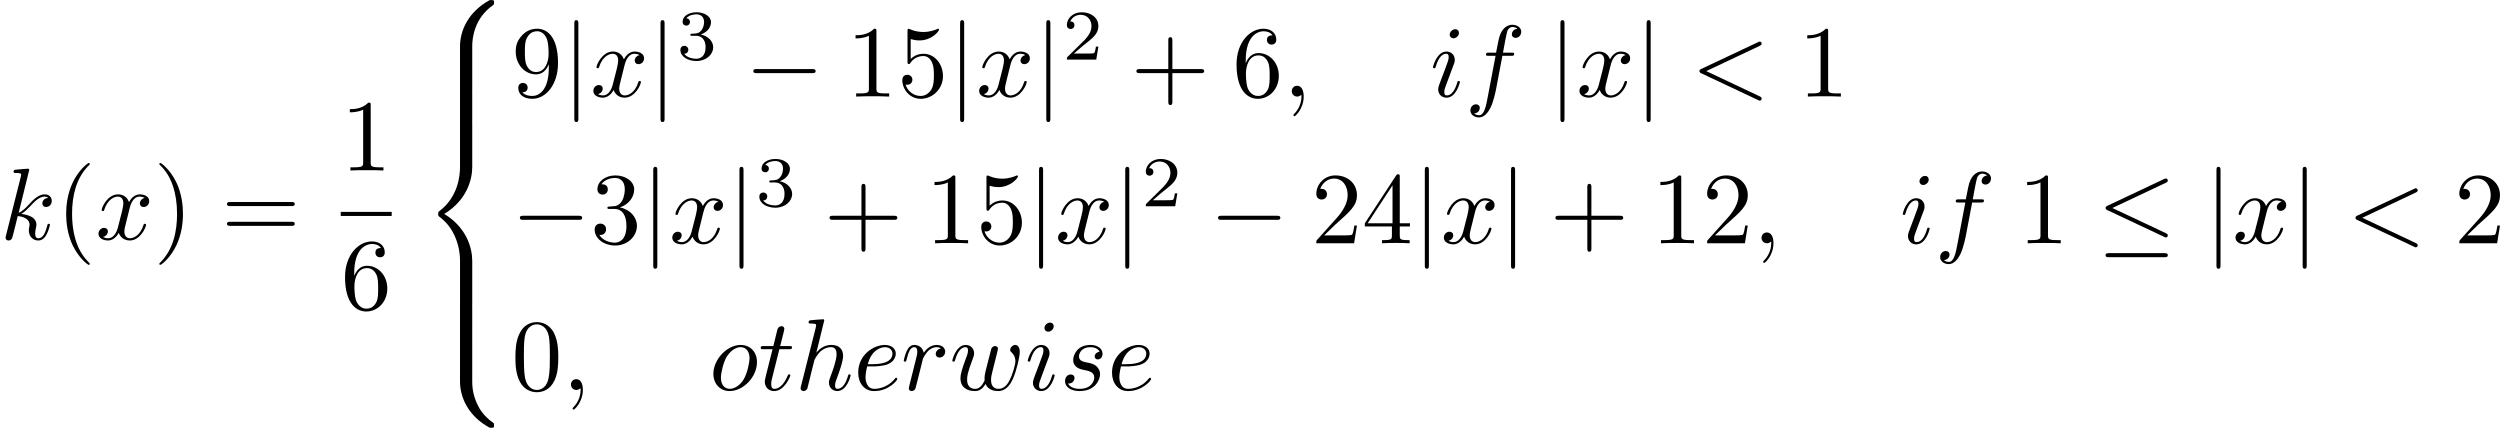 <?xml version='1.0' encoding='UTF-8'?>
<!-- This file was generated by dvisvgm 1.15.1 -->
<svg height='52.488pt' version='1.1' viewBox='61.768 53.4 244.491 41.834' width='306.76pt' xmlns='http://www.w3.org/2000/svg' xmlns:xlink='http://www.w3.org/1999/xlink'>
<defs>
<path d='m6.565 -2.291c0.169 0 0.349 0 0.349 -0.199s-0.179 -0.199 -0.349 -0.199h-5.39c-0.169 0 -0.349 0 -0.349 0.199s0.179 0.199 0.349 0.199h5.39z' id='g0-0'/>
<path d='m6.725 -5.918c0.11 -0.05 0.189 -0.1 0.189 -0.219c0 -0.11 -0.08 -0.199 -0.199 -0.199c-0.05 0 -0.139 0.04 -0.179 0.06l-5.509 2.6c-0.169 0.08 -0.199 0.149 -0.199 0.229c0 0.09 0.06 0.159 0.199 0.219l5.509 2.59c0.13 0.07 0.149 0.07 0.179 0.07c0.11 0 0.199 -0.09 0.199 -0.199c0 -0.09 -0.04 -0.149 -0.209 -0.229l-5.21 -2.451l5.23 -2.471zm-0.159 7.283c0.169 0 0.349 0 0.349 -0.199s-0.209 -0.199 -0.359 -0.199h-5.37c-0.149 0 -0.359 0 -0.359 0.199s0.179 0.199 0.349 0.199h5.39z' id='g0-20'/>
<path d='m1.584 -7.113c0 -0.179 0 -0.359 -0.199 -0.359s-0.199 0.179 -0.199 0.359v9.245c0 0.179 0 0.359 0.199 0.359s0.199 -0.179 0.199 -0.359v-9.245z' id='g0-106'/>
<path d='m3.522 -1.269h-0.237c-0.021 0.153 -0.091 0.565 -0.181 0.635c-0.056 0.042 -0.593 0.042 -0.69 0.042h-1.283c0.732 -0.649 0.976 -0.844 1.395 -1.172c0.516 -0.411 0.997 -0.844 0.997 -1.506c0 -0.844 -0.739 -1.36 -1.632 -1.36c-0.865 0 -1.451 0.607 -1.451 1.248c0 0.356 0.3 0.391 0.37 0.391c0.167 0 0.37 -0.119 0.37 -0.37c0 -0.126 -0.049 -0.37 -0.411 -0.37c0.216 -0.495 0.69 -0.649 1.018 -0.649c0.697 0 1.06 0.544 1.06 1.109c0 0.607 -0.432 1.088 -0.656 1.339l-1.681 1.66c-0.07 0.063 -0.07 0.077 -0.07 0.272h2.873l0.209 -1.269z' id='g3-50'/>
<path d='m1.904 -2.329c0.544 0 0.934 0.377 0.934 1.123c0 0.865 -0.502 1.123 -0.907 1.123c-0.279 0 -0.893 -0.077 -1.186 -0.488c0.328 -0.014 0.404 -0.244 0.404 -0.391c0 -0.223 -0.167 -0.384 -0.384 -0.384c-0.195 0 -0.391 0.119 -0.391 0.404c0 0.656 0.725 1.081 1.569 1.081c0.969 0 1.639 -0.649 1.639 -1.346c0 -0.544 -0.446 -1.088 -1.213 -1.248c0.732 -0.265 0.997 -0.788 0.997 -1.213c0 -0.551 -0.635 -0.962 -1.409 -0.962s-1.367 0.377 -1.367 0.934c0 0.237 0.153 0.37 0.363 0.37c0.216 0 0.356 -0.16 0.356 -0.356c0 -0.202 -0.139 -0.349 -0.356 -0.363c0.244 -0.307 0.725 -0.384 0.983 -0.384c0.314 0 0.753 0.153 0.753 0.76c0 0.293 -0.098 0.614 -0.279 0.83c-0.23 0.265 -0.425 0.279 -0.774 0.3c-0.174 0.014 -0.188 0.014 -0.223 0.021c-0.014 0 -0.07 0.014 -0.07 0.091c0 0.098 0.063 0.098 0.181 0.098h0.377z' id='g3-51'/>
<path d='m3.298 2.391c0 -0.03 0 -0.05 -0.169 -0.219c-1.245 -1.255 -1.564 -3.138 -1.564 -4.663c0 -1.734 0.379 -3.467 1.604 -4.712c0.13 -0.12 0.13 -0.139 0.13 -0.169c0 -0.07 -0.04 -0.1 -0.1 -0.1c-0.1 0 -0.996 0.677 -1.584 1.943c-0.508 1.096 -0.628 2.202 -0.628 3.039c0 0.777 0.11 1.983 0.658 3.108c0.598 1.225 1.455 1.873 1.554 1.873c0.06 0 0.1 -0.03 0.1 -0.1z' id='g2-40'/>
<path d='m2.879 -2.491c0 -0.777 -0.11 -1.983 -0.658 -3.108c-0.598 -1.225 -1.455 -1.873 -1.554 -1.873c-0.06 0 -0.1 0.04 -0.1 0.1c0 0.03 0 0.05 0.189 0.229c0.976 0.986 1.544 2.57 1.544 4.653c0 1.704 -0.369 3.457 -1.604 4.712c-0.13 0.12 -0.13 0.139 -0.13 0.169c0 0.06 0.04 0.1 0.1 0.1c0.1 0 0.996 -0.677 1.584 -1.943c0.508 -1.096 0.628 -2.202 0.628 -3.039z' id='g2-41'/>
<path d='m4.075 -2.291h2.78c0.139 0 0.329 0 0.329 -0.199s-0.189 -0.199 -0.329 -0.199h-2.78v-2.79c0 -0.139 0 -0.329 -0.199 -0.329s-0.199 0.189 -0.199 0.329v2.79h-2.79c-0.139 0 -0.329 0 -0.329 0.199s0.189 0.199 0.329 0.199h2.79v2.79c0 0.139 0 0.329 0.199 0.329s0.199 -0.189 0.199 -0.329v-2.79z' id='g2-43'/>
<path d='m4.583 -3.188c0 -0.797 -0.05 -1.594 -0.399 -2.331c-0.458 -0.956 -1.275 -1.116 -1.694 -1.116c-0.598 0 -1.325 0.259 -1.734 1.186c-0.319 0.687 -0.369 1.465 -0.369 2.262c0 0.747 0.04 1.644 0.448 2.401c0.428 0.807 1.156 1.006 1.644 1.006c0.538 0 1.295 -0.209 1.734 -1.156c0.319 -0.687 0.369 -1.465 0.369 -2.252zm-2.102 3.188c-0.389 0 -0.976 -0.249 -1.156 -1.205c-0.11 -0.598 -0.11 -1.514 -0.11 -2.102c0 -0.638 0 -1.295 0.08 -1.833c0.189 -1.186 0.936 -1.275 1.186 -1.275c0.329 0 0.986 0.179 1.176 1.166c0.1 0.558 0.1 1.315 0.1 1.943c0 0.747 0 1.425 -0.11 2.062c-0.149 0.946 -0.717 1.245 -1.166 1.245z' id='g2-48'/>
<path d='m2.929 -6.376c0 -0.239 0 -0.259 -0.229 -0.259c-0.618 0.638 -1.494 0.638 -1.813 0.638v0.309c0.199 0 0.787 0 1.305 -0.259v5.161c0 0.359 -0.03 0.478 -0.927 0.478h-0.319v0.309c0.349 -0.03 1.215 -0.03 1.614 -0.03s1.265 0 1.614 0.03v-0.309h-0.319c-0.897 0 -0.927 -0.11 -0.927 -0.478v-5.589z' id='g2-49'/>
<path d='m1.265 -0.767l1.056 -1.026c1.554 -1.375 2.152 -1.913 2.152 -2.909c0 -1.136 -0.897 -1.933 -2.112 -1.933c-1.126 0 -1.863 0.917 -1.863 1.803c0 0.558 0.498 0.558 0.528 0.558c0.169 0 0.518 -0.12 0.518 -0.528c0 -0.259 -0.179 -0.518 -0.528 -0.518c-0.08 0 -0.1 0 -0.13 0.01c0.229 -0.648 0.767 -1.016 1.345 -1.016c0.907 0 1.335 0.807 1.335 1.624c0 0.797 -0.498 1.584 -1.046 2.202l-1.913 2.132c-0.11 0.11 -0.11 0.13 -0.11 0.369h3.696l0.279 -1.734h-0.249c-0.05 0.299 -0.12 0.737 -0.219 0.887c-0.07 0.08 -0.727 0.08 -0.946 0.08h-1.793z' id='g2-50'/>
<path d='m2.889 -3.507c0.817 -0.269 1.395 -0.966 1.395 -1.753c0 -0.817 -0.877 -1.375 -1.833 -1.375c-1.006 0 -1.763 0.598 -1.763 1.355c0 0.329 0.219 0.518 0.508 0.518c0.309 0 0.508 -0.219 0.508 -0.508c0 -0.498 -0.468 -0.498 -0.618 -0.498c0.309 -0.488 0.966 -0.618 1.325 -0.618c0.408 0 0.956 0.219 0.956 1.116c0 0.12 -0.02 0.697 -0.279 1.136c-0.299 0.478 -0.638 0.508 -0.887 0.518c-0.08 0.01 -0.319 0.03 -0.389 0.03c-0.08 0.01 -0.149 0.02 -0.149 0.12c0 0.11 0.07 0.11 0.239 0.11h0.438c0.817 0 1.186 0.677 1.186 1.654c0 1.355 -0.687 1.644 -1.126 1.644c-0.428 0 -1.176 -0.169 -1.524 -0.757c0.349 0.05 0.658 -0.169 0.658 -0.548c0 -0.359 -0.269 -0.558 -0.558 -0.558c-0.239 0 -0.558 0.139 -0.558 0.578c0 0.907 0.927 1.564 2.012 1.564c1.215 0 2.122 -0.907 2.122 -1.923c0 -0.817 -0.628 -1.594 -1.664 -1.803z' id='g2-51'/>
<path d='m2.929 -1.644v0.867c0 0.359 -0.02 0.468 -0.757 0.468h-0.209v0.309c0.408 -0.03 0.927 -0.03 1.345 -0.03s0.946 0 1.355 0.03v-0.309h-0.209c-0.737 0 -0.757 -0.11 -0.757 -0.468v-0.867h0.996v-0.309h-0.996v-4.533c0 -0.199 0 -0.259 -0.159 -0.259c-0.09 0 -0.12 0 -0.199 0.12l-3.059 4.672v0.309h2.65zm0.06 -0.309h-2.431l2.431 -3.716v3.716z' id='g2-52'/>
<path d='m4.473 -2.002c0 -1.186 -0.817 -2.182 -1.893 -2.182c-0.478 0 -0.907 0.159 -1.265 0.508v-1.943c0.199 0.06 0.528 0.13 0.847 0.13c1.225 0 1.923 -0.907 1.923 -1.036c0 -0.06 -0.03 -0.11 -0.1 -0.11c-0.01 0 -0.03 0 -0.08 0.03c-0.199 0.09 -0.687 0.289 -1.355 0.289c-0.399 0 -0.857 -0.07 -1.325 -0.279c-0.08 -0.03 -0.1 -0.03 -0.12 -0.03c-0.1 0 -0.1 0.08 -0.1 0.239v2.949c0 0.179 0 0.259 0.139 0.259c0.07 0 0.09 -0.03 0.13 -0.09c0.11 -0.159 0.478 -0.697 1.285 -0.697c0.518 0 0.767 0.458 0.847 0.638c0.159 0.369 0.179 0.757 0.179 1.255c0 0.349 0 0.946 -0.239 1.365c-0.239 0.389 -0.608 0.648 -1.066 0.648c-0.727 0 -1.295 -0.528 -1.465 -1.116c0.03 0.01 0.06 0.02 0.169 0.02c0.329 0 0.498 -0.249 0.498 -0.488s-0.169 -0.488 -0.498 -0.488c-0.139 0 -0.488 0.07 -0.488 0.528c0 0.857 0.687 1.823 1.803 1.823c1.156 0 2.172 -0.956 2.172 -2.222z' id='g2-53'/>
<path d='m1.315 -3.268v-0.239c0 -2.521 1.235 -2.879 1.743 -2.879c0.239 0 0.658 0.06 0.877 0.399c-0.149 0 -0.548 0 -0.548 0.448c0 0.309 0.239 0.458 0.458 0.458c0.159 0 0.458 -0.09 0.458 -0.478c0 -0.598 -0.438 -1.076 -1.265 -1.076c-1.275 0 -2.62 1.285 -2.62 3.487c0 2.66 1.156 3.367 2.082 3.367c1.106 0 2.052 -0.936 2.052 -2.252c0 -1.265 -0.887 -2.222 -1.993 -2.222c-0.677 0 -1.046 0.508 -1.245 0.986zm1.186 3.208c-0.628 0 -0.927 -0.598 -0.986 -0.747c-0.179 -0.468 -0.179 -1.265 -0.179 -1.445c0 -0.777 0.319 -1.773 1.215 -1.773c0.159 0 0.618 0 0.927 0.618c0.179 0.369 0.179 0.877 0.179 1.365c0 0.478 0 0.976 -0.169 1.335c-0.299 0.598 -0.757 0.648 -0.986 0.648z' id='g2-54'/>
<path d='m3.656 -3.168v0.319c0 2.331 -1.036 2.79 -1.614 2.79c-0.169 0 -0.707 -0.02 -0.976 -0.359c0.438 0 0.518 -0.289 0.518 -0.458c0 -0.309 -0.239 -0.458 -0.458 -0.458c-0.159 0 -0.458 0.09 -0.458 0.478c0 0.667 0.538 1.076 1.385 1.076c1.285 0 2.501 -1.355 2.501 -3.497c0 -2.68 -1.146 -3.357 -2.032 -3.357c-0.548 0 -1.036 0.179 -1.465 0.628c-0.408 0.448 -0.638 0.867 -0.638 1.614c0 1.245 0.877 2.222 1.993 2.222c0.608 0 1.016 -0.418 1.245 -0.996zm-1.235 0.767c-0.159 0 -0.618 0 -0.927 -0.628c-0.179 -0.369 -0.179 -0.867 -0.179 -1.355c0 -0.538 0 -1.006 0.209 -1.375c0.269 -0.498 0.648 -0.628 0.996 -0.628c0.458 0 0.787 0.339 0.956 0.787c0.12 0.319 0.159 0.946 0.159 1.405c0 0.827 -0.339 1.793 -1.215 1.793z' id='g2-57'/>
<path d='m6.844 -3.258c0.149 0 0.339 0 0.339 -0.199s-0.189 -0.199 -0.329 -0.199h-5.968c-0.139 0 -0.329 0 -0.329 0.199s0.189 0.199 0.339 0.199h5.948zm0.01 1.933c0.139 0 0.329 0 0.329 -0.199s-0.189 -0.199 -0.339 -0.199h-5.948c-0.149 0 -0.339 0 -0.339 0.199s0.189 0.199 0.329 0.199h5.968z' id='g2-61'/>
<path d='m5.021 4.513c0 -0.817 0.219 -2.72 1.993 -3.975c0.13 -0.1 0.139 -0.11 0.139 -0.289c0 -0.229 -0.01 -0.239 -0.259 -0.239h-0.159c-2.142 1.156 -2.909 3.039 -2.909 4.503v4.284c0 0.259 0.01 0.269 0.279 0.269h0.638c0.269 0 0.279 -0.01 0.279 -0.269v-4.284z' id='g4-56'/>
<path d='m6.894 8.956c0.249 0 0.259 -0.01 0.259 -0.239c0 -0.179 -0.01 -0.189 -0.05 -0.219c-0.309 -0.229 -1.026 -0.737 -1.494 -1.654c-0.389 -0.757 -0.588 -1.524 -0.588 -2.391v-4.284c0 -0.259 -0.01 -0.269 -0.279 -0.269h-0.638c-0.269 0 -0.279 0.01 -0.279 0.269v4.284c0 1.474 0.767 3.357 2.909 4.503h0.159z' id='g4-58'/>
<path d='m3.826 17.763c0 0.259 0.01 0.269 0.279 0.269h0.638c0.269 0 0.279 -0.01 0.279 -0.269v-4.204c0 -1.205 -0.508 -3.238 -2.74 -4.593c2.252 -1.365 2.74 -3.417 2.74 -4.593v-4.204c0 -0.259 -0.01 -0.269 -0.279 -0.269h-0.638c-0.269 0 -0.279 0.01 -0.279 0.269v4.214c0 0.837 -0.179 2.909 -2.012 4.304c-0.11 0.09 -0.12 0.1 -0.12 0.279s0.01 0.189 0.12 0.279c0.259 0.199 0.946 0.727 1.425 1.734c0.389 0.797 0.588 1.684 0.588 2.57v4.214z' id='g4-60'/>
<path d='m5.021 0.169c0 -0.259 -0.01 -0.269 -0.279 -0.269h-0.638c-0.269 0 -0.279 0.01 -0.279 0.269v2.65c0 0.259 0.01 0.269 0.279 0.269h0.638c0.269 0 0.279 -0.01 0.279 -0.269v-2.65z' id='g4-62'/>
<path d='m2.022 -0.01c0 -0.658 -0.249 -1.046 -0.638 -1.046c-0.329 0 -0.528 0.249 -0.528 0.528c0 0.269 0.199 0.528 0.528 0.528c0.12 0 0.249 -0.04 0.349 -0.13c0.03 -0.02 0.04 -0.03 0.05 -0.03s0.02 0.01 0.02 0.149c0 0.737 -0.349 1.335 -0.677 1.664c-0.11 0.11 -0.11 0.13 -0.11 0.159c0 0.07 0.05 0.11 0.1 0.11c0.11 0 0.907 -0.767 0.907 -1.933z' id='g1-59'/>
<path d='m6.725 -4.961c0.12 -0.06 0.189 -0.11 0.189 -0.219s-0.09 -0.199 -0.199 -0.199c-0.03 0 -0.05 0 -0.179 0.07l-5.519 2.6c-0.11 0.05 -0.189 0.1 -0.189 0.219s0.08 0.169 0.189 0.219l5.519 2.6c0.13 0.07 0.149 0.07 0.179 0.07c0.11 0 0.199 -0.09 0.199 -0.199s-0.07 -0.159 -0.189 -0.219l-5.23 -2.471l5.23 -2.471z' id='g1-60'/>
<path d='m1.863 -2.301c0.289 0 1.026 -0.02 1.524 -0.229c0.697 -0.299 0.747 -0.887 0.747 -1.026c0 -0.438 -0.379 -0.847 -1.066 -0.847c-1.106 0 -2.61 0.966 -2.61 2.71c0 1.016 0.588 1.803 1.564 1.803c1.425 0 2.262 -1.056 2.262 -1.176c0 -0.06 -0.06 -0.13 -0.12 -0.13c-0.05 0 -0.07 0.02 -0.13 0.1c-0.787 0.986 -1.873 0.986 -1.993 0.986c-0.777 0 -0.867 -0.837 -0.867 -1.156c0 -0.12 0.01 -0.428 0.159 -1.036h0.528zm-0.468 -0.219c0.389 -1.514 1.415 -1.664 1.674 -1.664c0.468 0 0.737 0.289 0.737 0.628c0 1.036 -1.594 1.036 -2.002 1.036h-0.408z' id='g1-101'/>
<path d='m3.656 -3.985h0.857c0.199 0 0.299 0 0.299 -0.199c0 -0.11 -0.1 -0.11 -0.269 -0.11h-0.827l0.209 -1.136c0.04 -0.209 0.179 -0.917 0.239 -1.036c0.09 -0.189 0.259 -0.339 0.468 -0.339c0.04 0 0.299 0 0.488 0.179c-0.438 0.04 -0.538 0.389 -0.538 0.538c0 0.229 0.179 0.349 0.369 0.349c0.259 0 0.548 -0.219 0.548 -0.598c0 -0.458 -0.458 -0.687 -0.867 -0.687c-0.339 0 -0.966 0.179 -1.265 1.166c-0.06 0.209 -0.09 0.309 -0.329 1.564h-0.687c-0.189 0 -0.299 0 -0.299 0.189c0 0.12 0.09 0.12 0.279 0.12h0.658l-0.747 3.935c-0.179 0.966 -0.349 1.873 -0.867 1.873c-0.04 0 -0.289 0 -0.478 -0.179c0.458 -0.03 0.548 -0.389 0.548 -0.538c0 -0.229 -0.179 -0.349 -0.369 -0.349c-0.259 0 -0.548 0.219 -0.548 0.598c0 0.448 0.438 0.687 0.847 0.687c0.548 0 0.946 -0.588 1.126 -0.966c0.319 -0.628 0.548 -1.833 0.558 -1.903l0.598 -3.158z' id='g1-102'/>
<path d='m2.859 -6.804c0 -0.01 0 -0.11 -0.13 -0.11c-0.229 0 -0.956 0.08 -1.215 0.1c-0.08 0.01 -0.189 0.02 -0.189 0.199c0 0.12 0.09 0.12 0.239 0.12c0.478 0 0.498 0.07 0.498 0.169l-0.03 0.199l-1.445 5.738c-0.04 0.139 -0.04 0.159 -0.04 0.219c0 0.229 0.199 0.279 0.289 0.279c0.159 0 0.319 -0.12 0.369 -0.259l0.189 -0.757l0.219 -0.897c0.06 -0.219 0.12 -0.438 0.169 -0.667c0.02 -0.06 0.1 -0.389 0.11 -0.448c0.03 -0.09 0.339 -0.648 0.677 -0.917c0.219 -0.159 0.528 -0.349 0.956 -0.349s0.538 0.339 0.538 0.697c0 0.538 -0.379 1.624 -0.618 2.232c-0.08 0.229 -0.13 0.349 -0.13 0.548c0 0.468 0.349 0.817 0.817 0.817c0.936 0 1.305 -1.455 1.305 -1.534c0 -0.1 -0.09 -0.1 -0.12 -0.1c-0.1 0 -0.1 0.03 -0.149 0.179c-0.149 0.528 -0.468 1.235 -1.016 1.235c-0.169 0 -0.239 -0.1 -0.239 -0.329c0 -0.249 0.09 -0.488 0.179 -0.707c0.159 -0.428 0.608 -1.614 0.608 -2.192c0 -0.648 -0.399 -1.066 -1.146 -1.066c-0.628 0 -1.106 0.309 -1.474 0.767l0.777 -3.168z' id='g1-104'/>
<path d='m2.829 -6.227c0 -0.199 -0.139 -0.359 -0.369 -0.359c-0.269 0 -0.538 0.259 -0.538 0.528c0 0.189 0.139 0.359 0.379 0.359c0.229 0 0.528 -0.229 0.528 -0.528zm-0.757 3.746c0.12 -0.289 0.12 -0.309 0.219 -0.578c0.08 -0.199 0.13 -0.339 0.13 -0.528c0 -0.448 -0.319 -0.817 -0.817 -0.817c-0.936 0 -1.315 1.445 -1.315 1.534c0 0.1 0.1 0.1 0.12 0.1c0.1 0 0.11 -0.02 0.159 -0.179c0.269 -0.936 0.667 -1.235 1.006 -1.235c0.08 0 0.249 0 0.249 0.319c0 0.209 -0.07 0.418 -0.11 0.518c-0.08 0.259 -0.528 1.415 -0.687 1.843c-0.1 0.259 -0.229 0.588 -0.229 0.797c0 0.468 0.339 0.817 0.817 0.817c0.936 0 1.305 -1.445 1.305 -1.534c0 -0.1 -0.09 -0.1 -0.12 -0.1c-0.1 0 -0.1 0.03 -0.149 0.179c-0.179 0.628 -0.508 1.235 -1.016 1.235c-0.169 0 -0.239 -0.1 -0.239 -0.329c0 -0.249 0.06 -0.389 0.289 -0.996l0.389 -1.046z' id='g1-105'/>
<path d='m2.859 -6.804c0 -0.01 0 -0.11 -0.13 -0.11c-0.229 0 -0.956 0.08 -1.215 0.1c-0.08 0.01 -0.189 0.02 -0.189 0.199c0 0.12 0.09 0.12 0.239 0.12c0.478 0 0.498 0.07 0.498 0.169l-0.03 0.199l-1.445 5.738c-0.04 0.139 -0.04 0.159 -0.04 0.219c0 0.229 0.199 0.279 0.289 0.279c0.13 0 0.279 -0.09 0.339 -0.209c0.05 -0.09 0.498 -1.933 0.558 -2.182c0.339 0.03 1.156 0.189 1.156 0.847c0 0.07 0 0.11 -0.03 0.209c-0.02 0.12 -0.04 0.239 -0.04 0.349c0 0.588 0.399 0.986 0.917 0.986c0.299 0 0.568 -0.159 0.787 -0.528c0.249 -0.438 0.359 -0.986 0.359 -1.006c0 -0.1 -0.09 -0.1 -0.12 -0.1c-0.1 0 -0.11 0.04 -0.139 0.179c-0.199 0.727 -0.428 1.235 -0.867 1.235c-0.189 0 -0.319 -0.11 -0.319 -0.468c0 -0.169 0.04 -0.399 0.08 -0.558c0.04 -0.169 0.04 -0.209 0.04 -0.309c0 -0.648 -0.628 -0.936 -1.474 -1.046c0.309 -0.179 0.628 -0.498 0.857 -0.737c0.478 -0.528 0.936 -0.956 1.425 -0.956c0.06 0 0.07 0 0.09 0.01c0.12 0.02 0.13 0.02 0.209 0.08c0.02 0.01 0.02 0.02 0.04 0.04c-0.478 0.03 -0.568 0.418 -0.568 0.538c0 0.159 0.11 0.349 0.379 0.349c0.259 0 0.548 -0.219 0.548 -0.608c0 -0.299 -0.229 -0.628 -0.677 -0.628c-0.279 0 -0.737 0.08 -1.455 0.877c-0.339 0.379 -0.727 0.777 -1.106 0.927l1.036 -4.204z' id='g1-107'/>
<path d='m4.672 -2.72c0 -1.036 -0.697 -1.684 -1.594 -1.684c-1.335 0 -2.67 1.415 -2.67 2.829c0 0.986 0.667 1.684 1.594 1.684c1.325 0 2.67 -1.375 2.67 -2.829zm-2.66 2.61c-0.428 0 -0.867 -0.309 -0.867 -1.086c0 -0.488 0.259 -1.564 0.578 -2.072c0.498 -0.767 1.066 -0.917 1.345 -0.917c0.578 0 0.877 0.478 0.877 1.076c0 0.389 -0.199 1.435 -0.578 2.082c-0.349 0.578 -0.897 0.917 -1.355 0.917z' id='g1-111'/>
<path d='m0.877 -0.588c-0.03 0.149 -0.09 0.379 -0.09 0.428c0 0.179 0.139 0.269 0.289 0.269c0.12 0 0.299 -0.08 0.369 -0.279c0.02 -0.04 0.359 -1.395 0.399 -1.574c0.08 -0.329 0.259 -1.026 0.319 -1.295c0.04 -0.13 0.319 -0.598 0.558 -0.817c0.08 -0.07 0.369 -0.329 0.797 -0.329c0.259 0 0.408 0.12 0.418 0.12c-0.299 0.05 -0.518 0.289 -0.518 0.548c0 0.159 0.11 0.349 0.379 0.349s0.548 -0.229 0.548 -0.588c0 -0.349 -0.319 -0.648 -0.827 -0.648c-0.648 0 -1.086 0.488 -1.275 0.767c-0.08 -0.448 -0.438 -0.767 -0.907 -0.767c-0.458 0 -0.648 0.389 -0.737 0.568c-0.179 0.339 -0.309 0.936 -0.309 0.966c0 0.1 0.1 0.1 0.12 0.1c0.1 0 0.11 -0.01 0.169 -0.229c0.169 -0.707 0.369 -1.186 0.727 -1.186c0.169 0 0.309 0.08 0.309 0.458c0 0.209 -0.03 0.319 -0.159 0.837l-0.578 2.301z' id='g1-114'/>
<path d='m3.895 -3.726c-0.279 0.01 -0.478 0.229 -0.478 0.448c0 0.139 0.09 0.289 0.309 0.289s0.458 -0.169 0.458 -0.558c0 -0.448 -0.428 -0.857 -1.186 -0.857c-1.315 0 -1.684 1.016 -1.684 1.455c0 0.777 0.737 0.927 1.026 0.986c0.518 0.1 1.036 0.209 1.036 0.757c0 0.259 -0.229 1.096 -1.425 1.096c-0.139 0 -0.907 0 -1.136 -0.528c0.379 0.05 0.628 -0.249 0.628 -0.528c0 -0.229 -0.159 -0.349 -0.369 -0.349c-0.259 0 -0.558 0.209 -0.558 0.658c0 0.568 0.568 0.966 1.425 0.966c1.614 0 2.002 -1.205 2.002 -1.654c0 -0.359 -0.189 -0.608 -0.309 -0.727c-0.269 -0.279 -0.558 -0.329 -0.996 -0.418c-0.359 -0.08 -0.757 -0.149 -0.757 -0.598c0 -0.289 0.239 -0.897 1.116 -0.897c0.249 0 0.747 0.07 0.897 0.458z' id='g1-115'/>
<path d='m2.052 -3.985h0.936c0.199 0 0.299 0 0.299 -0.199c0 -0.11 -0.1 -0.11 -0.279 -0.11h-0.877c0.359 -1.415 0.408 -1.614 0.408 -1.674c0 -0.169 -0.12 -0.269 -0.289 -0.269c-0.03 0 -0.309 0.01 -0.399 0.359l-0.389 1.584h-0.936c-0.199 0 -0.299 0 -0.299 0.189c0 0.12 0.08 0.12 0.279 0.12h0.877c-0.717 2.829 -0.757 2.999 -0.757 3.178c0 0.538 0.379 0.917 0.917 0.917c1.016 0 1.584 -1.455 1.584 -1.534c0 -0.1 -0.08 -0.1 -0.12 -0.1c-0.09 0 -0.1 0.03 -0.149 0.139c-0.428 1.036 -0.956 1.275 -1.295 1.275c-0.209 0 -0.309 -0.13 -0.309 -0.458c0 -0.239 0.02 -0.309 0.06 -0.478l0.737 -2.939z' id='g1-116'/>
<path d='m4.603 -3.377c0.05 -0.219 0.149 -0.588 0.149 -0.648c0 -0.179 -0.139 -0.269 -0.289 -0.269c-0.12 0 -0.299 0.08 -0.369 0.279c-0.03 0.07 -0.498 1.973 -0.568 2.232c-0.07 0.299 -0.09 0.478 -0.09 0.658c0 0.11 0 0.13 0.01 0.179c-0.229 0.528 -0.528 0.837 -0.917 0.837c-0.797 0 -0.797 -0.737 -0.797 -0.907c0 -0.319 0.05 -0.707 0.518 -1.933c0.11 -0.299 0.169 -0.438 0.169 -0.638c0 -0.448 -0.329 -0.817 -0.817 -0.817c-0.946 0 -1.315 1.445 -1.315 1.534c0 0.1 0.1 0.1 0.12 0.1c0.1 0 0.11 -0.02 0.159 -0.179c0.269 -0.927 0.658 -1.235 1.006 -1.235c0.09 0 0.249 0.01 0.249 0.329c0 0.249 -0.11 0.528 -0.179 0.697c-0.438 1.176 -0.558 1.634 -0.558 2.012c0 0.907 0.667 1.255 1.415 1.255c0.169 0 0.638 0 1.036 -0.697c0.259 0.638 0.946 0.697 1.245 0.697c0.747 0 1.186 -0.628 1.445 -1.225c0.339 -0.777 0.658 -2.112 0.658 -2.59c0 -0.548 -0.269 -0.697 -0.438 -0.697c-0.249 0 -0.498 0.259 -0.498 0.478c0 0.13 0.06 0.189 0.149 0.269c0.11 0.11 0.359 0.369 0.359 0.847c0 0.339 -0.289 1.315 -0.548 1.823c-0.259 0.528 -0.608 0.877 -1.096 0.877c-0.468 0 -0.737 -0.299 -0.737 -0.867c0 -0.279 0.07 -0.588 0.11 -0.727l0.418 -1.674z' id='g1-119'/>
<path d='m3.328 -3.009c0.06 -0.259 0.289 -1.176 0.986 -1.176c0.05 0 0.289 0 0.498 0.13c-0.279 0.05 -0.478 0.299 -0.478 0.538c0 0.159 0.11 0.349 0.379 0.349c0.219 0 0.538 -0.179 0.538 -0.578c0 -0.518 -0.588 -0.658 -0.927 -0.658c-0.578 0 -0.927 0.528 -1.046 0.757c-0.249 -0.658 -0.787 -0.757 -1.076 -0.757c-1.036 0 -1.604 1.285 -1.604 1.534c0 0.1 0.1 0.1 0.12 0.1c0.08 0 0.11 -0.02 0.13 -0.11c0.339 -1.056 0.996 -1.305 1.335 -1.305c0.189 0 0.538 0.09 0.538 0.667c0 0.309 -0.169 0.976 -0.538 2.371c-0.159 0.618 -0.508 1.036 -0.946 1.036c-0.06 0 -0.289 0 -0.498 -0.13c0.249 -0.05 0.468 -0.259 0.468 -0.538c0 -0.269 -0.219 -0.349 -0.369 -0.349c-0.299 0 -0.548 0.259 -0.548 0.578c0 0.458 0.498 0.658 0.936 0.658c0.658 0 1.016 -0.697 1.046 -0.757c0.12 0.369 0.478 0.757 1.076 0.757c1.026 0 1.594 -1.285 1.594 -1.534c0 -0.1 -0.09 -0.1 -0.12 -0.1c-0.09 0 -0.11 0.04 -0.13 0.11c-0.329 1.066 -1.006 1.305 -1.325 1.305c-0.389 0 -0.548 -0.319 -0.548 -0.658c0 -0.219 0.06 -0.438 0.169 -0.877l0.339 -1.365z' id='g1-120'/>
</defs>
<g id='page1'>
<use x='61.768' xlink:href='#g1-107' y='76.812'/>
<use x='67.249' xlink:href='#g2-40' y='76.812'/>
<use x='71.109' xlink:href='#g1-120' y='76.812'/>
<use x='76.782' xlink:href='#g2-41' y='76.812'/>
<use x='83.409' xlink:href='#g2-61' y='76.812'/>
<use x='95.092' xlink:href='#g2-49' y='70.072'/>
<rect height='0.398' width='4.981' x='95.092' y='74.122'/>
<use x='95.092' xlink:href='#g2-54' y='83.646'/>
<use x='102.929' xlink:href='#g4-56' y='53.4'/>
<use x='102.929' xlink:href='#g4-62' y='62.366'/>
<use x='102.929' xlink:href='#g4-60' y='65.355'/>
<use x='102.929' xlink:href='#g4-62' y='83.288'/>
<use x='102.929' xlink:href='#g4-58' y='86.276'/>
<use x='111.785' xlink:href='#g2-57' y='62.844'/>
<use x='116.747' xlink:href='#g0-106' y='62.844'/>
<use x='119.504' xlink:href='#g1-120' y='62.844'/>
<use x='125.177' xlink:href='#g0-106' y='62.844'/>
<use x='127.934' xlink:href='#g3-51' y='59.229'/>
<use x='134.617' xlink:href='#g0-0' y='62.844'/>
<use x='144.551' xlink:href='#g2-49' y='62.844'/>
<use x='149.514' xlink:href='#g2-53' y='62.844'/>
<use x='154.476' xlink:href='#g0-106' y='62.844'/>
<use x='157.234' xlink:href='#g1-120' y='62.844'/>
<use x='162.906' xlink:href='#g0-106' y='62.844'/>
<use x='165.663' xlink:href='#g3-50' y='59.229'/>
<use x='172.347' xlink:href='#g2-43' y='62.844'/>
<use x='182.28' xlink:href='#g2-54' y='62.844'/>
<use x='187.243' xlink:href='#g1-59' y='62.844'/>
<use x='201.621' xlink:href='#g1-105' y='62.844'/>
<use x='205.04' xlink:href='#g1-102' y='62.844'/>
<use x='213.186' xlink:href='#g0-106' y='62.844'/>
<use x='215.943' xlink:href='#g1-120' y='62.844'/>
<use x='221.615' xlink:href='#g0-106' y='62.844'/>
<use x='227.14' xlink:href='#g1-60' y='62.844'/>
<use x='237.627' xlink:href='#g2-49' y='62.844'/>
<use x='111.785' xlink:href='#g0-0' y='77.19'/>
<use x='119.504' xlink:href='#g2-51' y='77.19'/>
<use x='124.467' xlink:href='#g0-106' y='77.19'/>
<use x='127.224' xlink:href='#g1-120' y='77.19'/>
<use x='132.897' xlink:href='#g0-106' y='77.19'/>
<use x='135.654' xlink:href='#g3-51' y='73.575'/>
<use x='142.337' xlink:href='#g2-43' y='77.19'/>
<use x='152.271' xlink:href='#g2-49' y='77.19'/>
<use x='157.234' xlink:href='#g2-53' y='77.19'/>
<use x='162.196' xlink:href='#g0-106' y='77.19'/>
<use x='164.953' xlink:href='#g1-120' y='77.19'/>
<use x='170.626' xlink:href='#g0-106' y='77.19'/>
<use x='173.383' xlink:href='#g3-50' y='73.575'/>
<use x='180.066' xlink:href='#g0-0' y='77.19'/>
<use x='190' xlink:href='#g2-50' y='77.19'/>
<use x='194.963' xlink:href='#g2-52' y='77.19'/>
<use x='199.925' xlink:href='#g0-106' y='77.19'/>
<use x='202.682' xlink:href='#g1-120' y='77.19'/>
<use x='208.355' xlink:href='#g0-106' y='77.19'/>
<use x='213.326' xlink:href='#g2-43' y='77.19'/>
<use x='223.26' xlink:href='#g2-49' y='77.19'/>
<use x='228.222' xlink:href='#g2-50' y='77.19'/>
<use x='233.185' xlink:href='#g1-59' y='77.19'/>
<use x='247.563' xlink:href='#g1-105' y='77.19'/>
<use x='250.982' xlink:href='#g1-102' y='77.19'/>
<use x='259.128' xlink:href='#g2-49' y='77.19'/>
<use x='266.858' xlink:href='#g0-20' y='77.19'/>
<use x='277.345' xlink:href='#g0-106' y='77.19'/>
<use x='280.102' xlink:href='#g1-120' y='77.19'/>
<use x='285.775' xlink:href='#g0-106' y='77.19'/>
<use x='291.299' xlink:href='#g1-60' y='77.19'/>
<use x='301.786' xlink:href='#g2-50' y='77.19'/>
<use x='111.785' xlink:href='#g2-48' y='91.537'/>
<use x='116.747' xlink:href='#g1-59' y='91.537'/>
<use x='131.125' xlink:href='#g1-111' y='91.537'/>
<use x='135.936' xlink:href='#g1-116' y='91.537'/>
<use x='139.52' xlink:href='#g1-104' y='91.537'/>
<use x='145.239' xlink:href='#g1-101' y='91.537'/>
<use x='149.86' xlink:href='#g1-114' y='91.537'/>
<use x='154.615' xlink:href='#g1-119' y='91.537'/>
<use x='161.989' xlink:href='#g1-105' y='91.537'/>
<use x='165.408' xlink:href='#g1-115' y='91.537'/>
<use x='170.061' xlink:href='#g1-101' y='91.537'/>
</g>
</svg>
